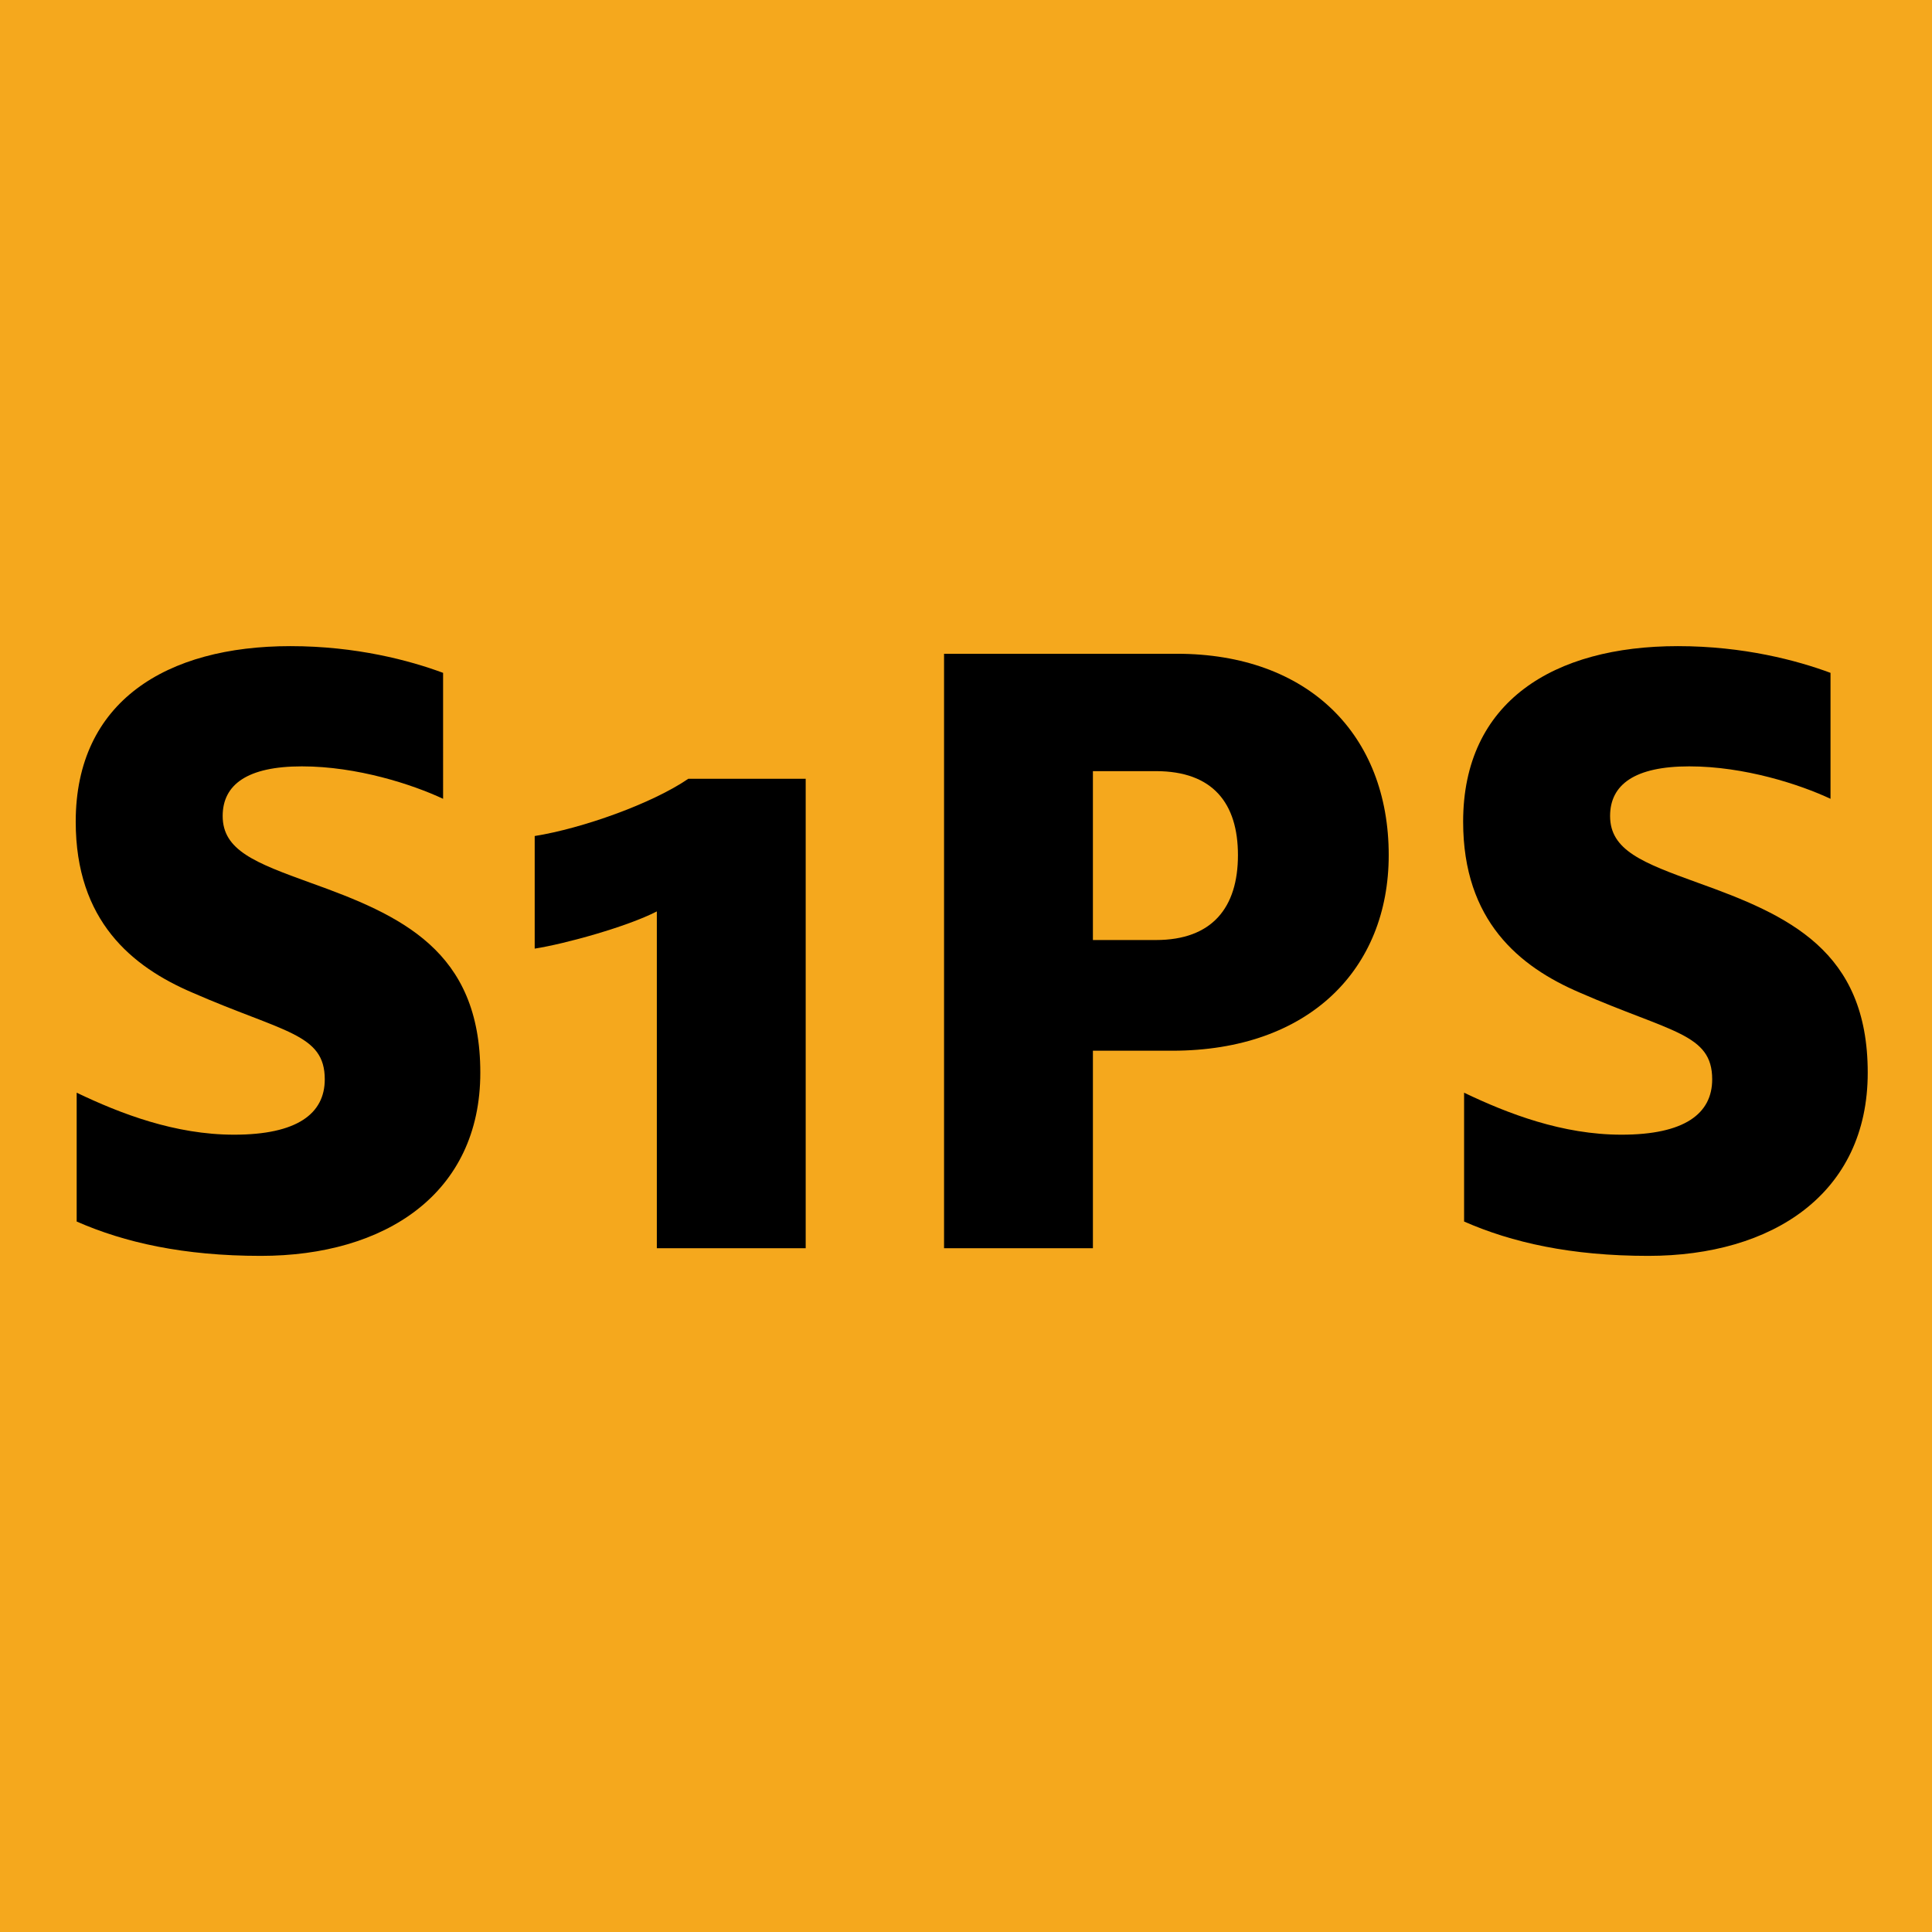 <?xml version="1.0" encoding="iso-8859-1"?>
<!-- Generator: Adobe Illustrator 27.4.0, SVG Export Plug-In . SVG Version: 6.00 Build 0)  -->
<svg version="1.2" baseProfile="tiny" id="Layer_1" xmlns="http://www.w3.org/2000/svg" xmlns:xlink="http://www.w3.org/1999/xlink"
	 x="0px" y="0px" viewBox="0 0 283.46 283.46" overflow="visible" xml:space="preserve">
<rect fill="#F5A81D" width="283.46" height="283.46"/>
<path d="M38.27,184.26c18.2,0,32.2-9.1,32.2-26.88c0-17.92-11.62-23.1-24.92-27.86c-8.12-2.94-12.88-4.76-12.88-9.8
	c0-4.62,3.64-7.28,11.62-7.28c8.12,0,16.24,2.66,20.72,4.76V98.72c-4.9-1.82-12.74-3.92-22.4-3.92c-18.2,0-31.5,8.12-31.5,25.76
	c0,14.56,8.26,21.28,17.08,25.06c13.44,5.88,19.46,6.02,19.46,12.74c0,5.04-4.06,8.12-13.3,8.12c-8.68,0-16.66-3.08-23.1-6.16v18.9
	C18.25,182.3,26.93,184.26,38.27,184.26z"/>
<path d="M96.37,183.14h21.84v-68.88h-17.22c-5.32,3.64-15.54,7.28-22.54,8.4v16.52c4.48-0.7,13.58-3.22,17.92-5.46V183.14z"/>
<path d="M160.35,137.92v-24.78h9.24c8.4,0,12.04,4.76,12.04,12.32c0,7.7-3.78,12.46-12.04,12.46H160.35z M138.51,183.14h21.84
	v-28.98h11.62c20.16,0,31.78-12.04,31.78-28.7c0-17.64-11.76-29.54-31.08-29.54h-34.16V183.14z"/>
<path d="M241.83,184.26c18.2,0,32.2-9.1,32.2-26.88c0-17.92-11.62-23.1-24.92-27.86c-8.12-2.94-12.88-4.76-12.88-9.8
	c0-4.62,3.64-7.28,11.62-7.28c8.12,0,16.24,2.66,20.72,4.76V98.72c-4.9-1.82-12.74-3.92-22.4-3.92c-18.2,0-31.5,8.12-31.5,25.76
	c0,14.56,8.26,21.28,17.08,25.06c13.44,5.88,19.46,6.02,19.46,12.74c0,5.04-4.06,8.12-13.3,8.12c-8.68,0-16.66-3.08-23.1-6.16v18.9
	C221.81,182.3,230.49,184.26,241.83,184.26z"/>
</svg>
